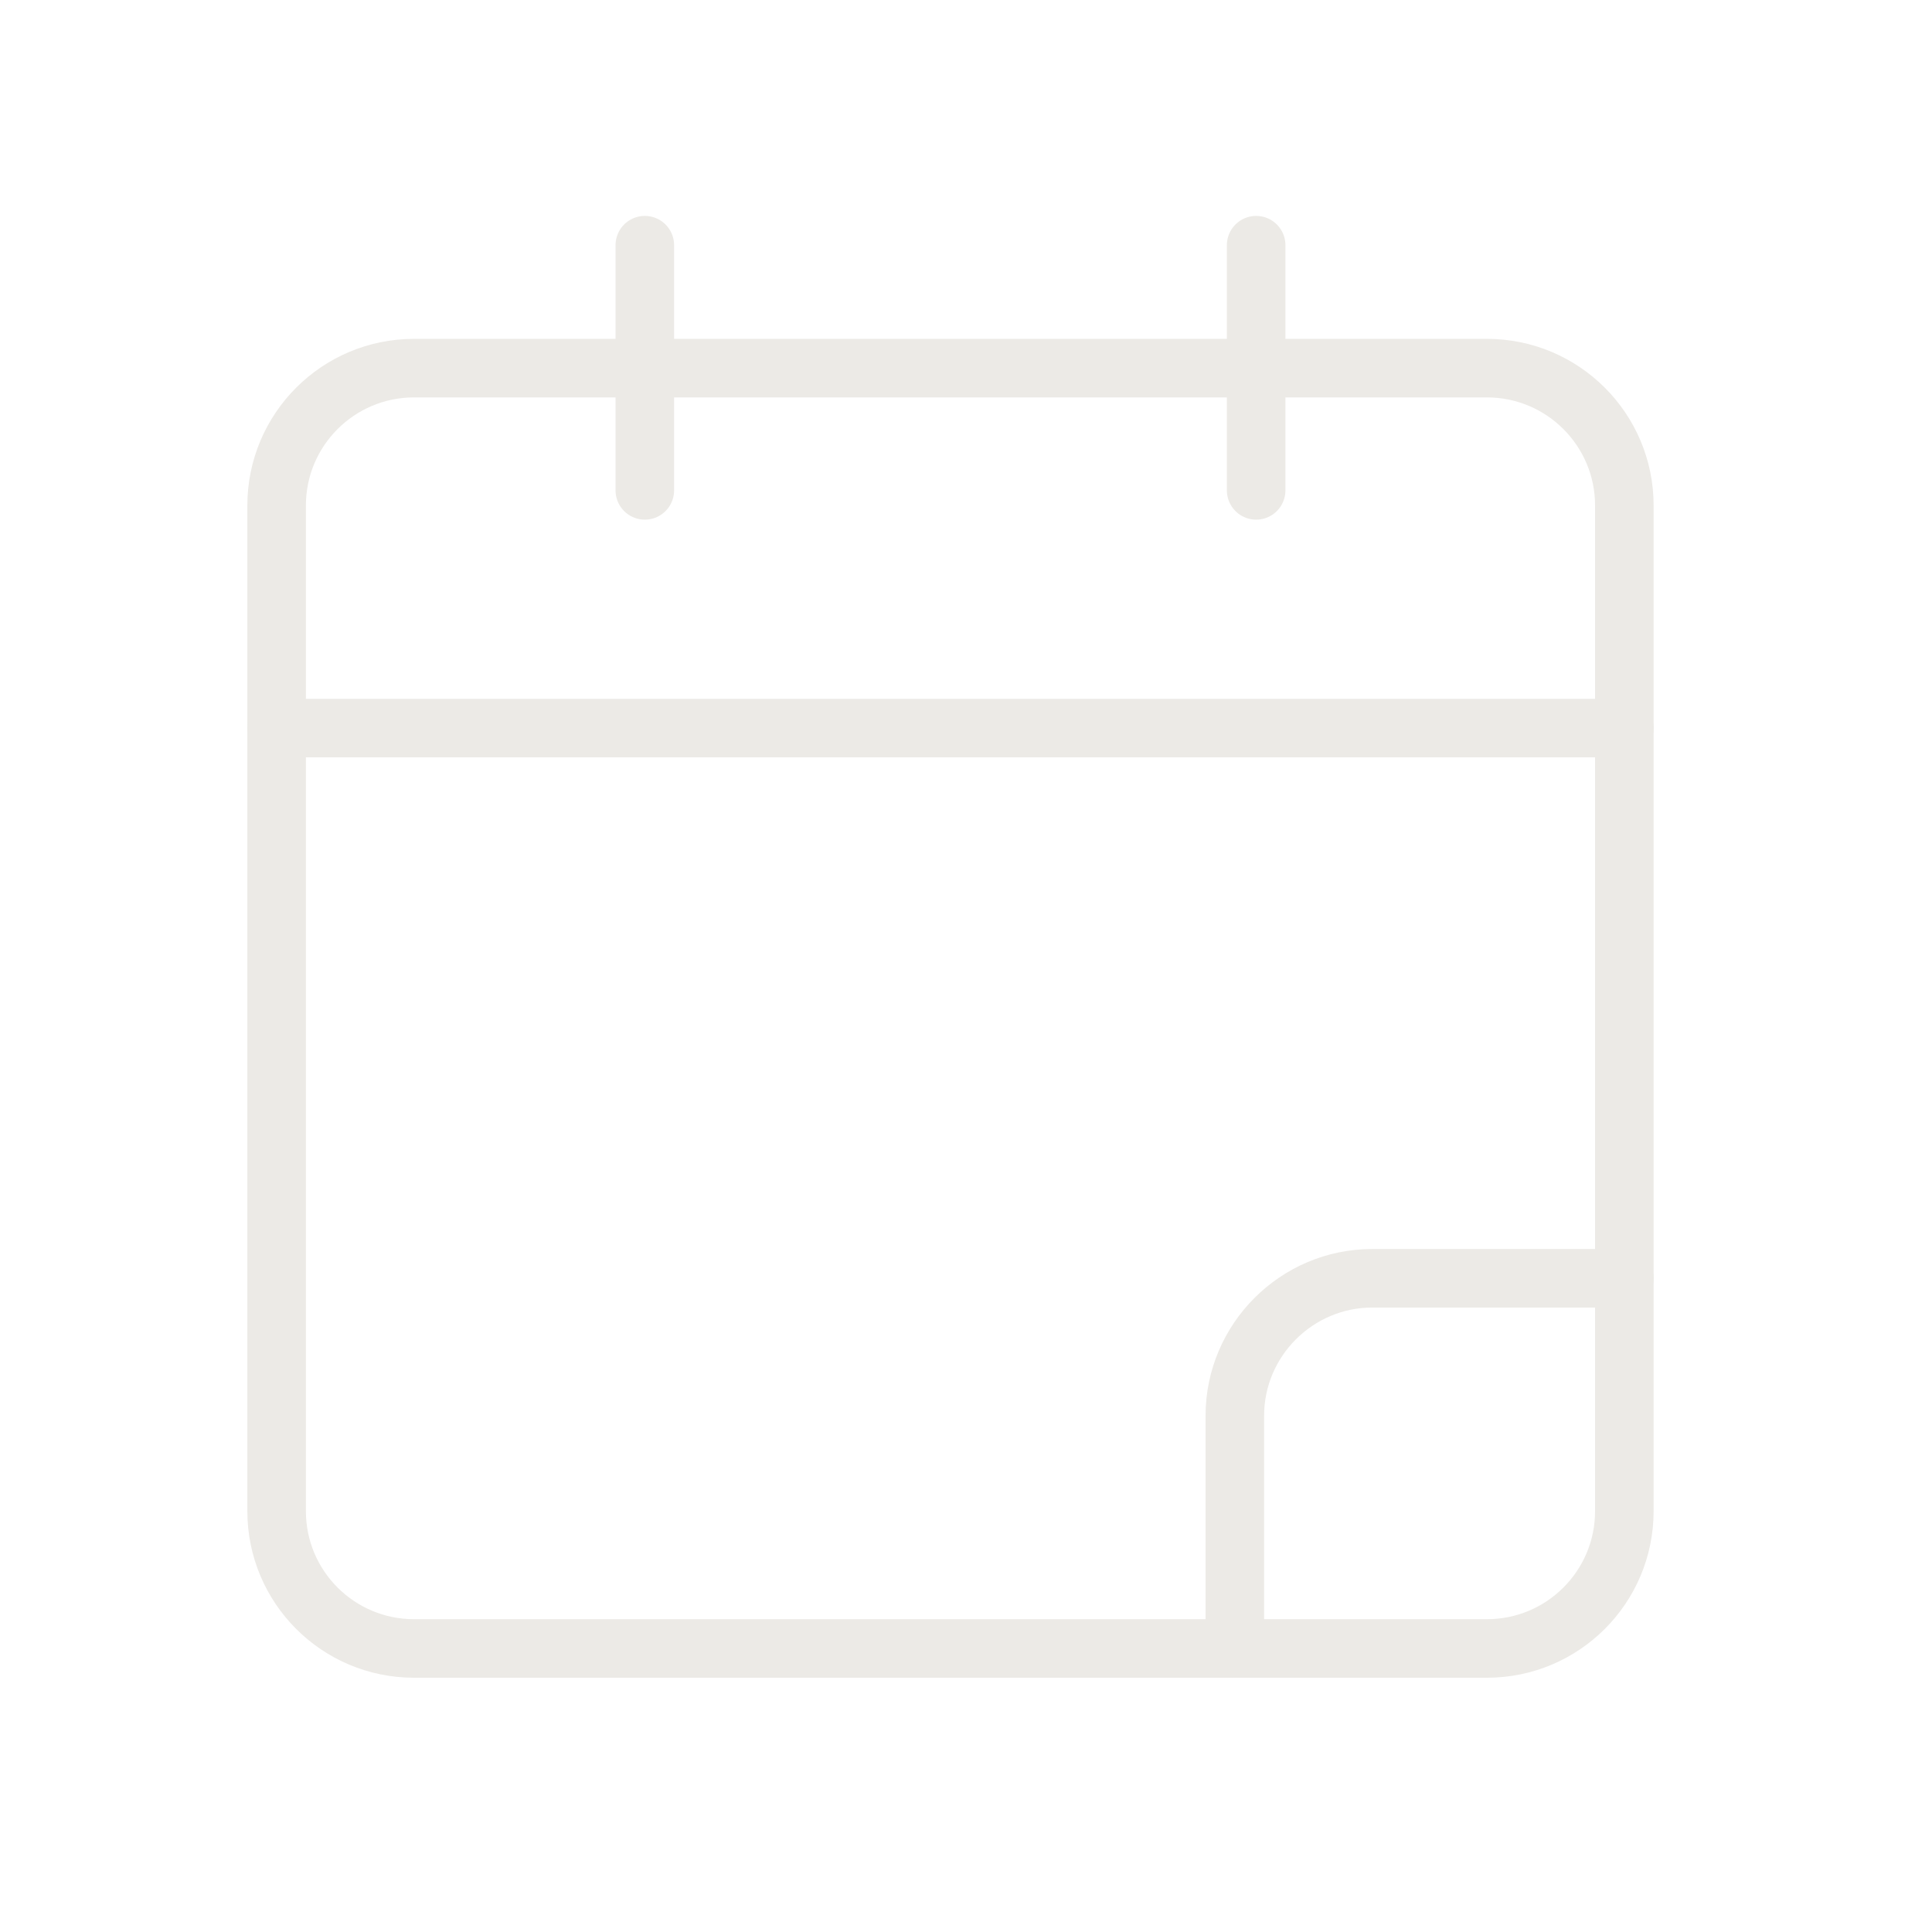 <svg width="33" height="33" viewBox="0 0 33 33" fill="none" xmlns="http://www.w3.org/2000/svg">
<g clip-path="url(#clip0_1292_1464)">
<path d="M25.398 6.288H7.072C5.776 6.288 4.725 7.339 4.725 8.634V25.811C4.725 27.107 5.776 28.157 7.072 28.157H25.398C26.694 28.157 27.745 27.107 27.745 25.811V8.634C27.745 7.339 26.694 6.288 25.398 6.288Z" stroke="#ECEAE6" stroke-linecap="round" stroke-linejoin="round"/>
<path d="M21.092 28.157V24.18C21.092 22.89 22.148 21.834 23.439 21.834H27.745" stroke="#ECEAE6" stroke-linecap="round" stroke-linejoin="round"/>
<path d="M11.014 4.188V8.376" stroke="#ECEAE6" stroke-linecap="round" stroke-linejoin="round"/>
<path d="M21.456 4.188V8.376" stroke="#ECEAE6" stroke-linecap="round" stroke-linejoin="round"/>
<path d="M4.725 12.436H27.745" stroke="#ECEAE6" stroke-linecap="round" stroke-linejoin="round"/>
</g>
<defs>
<clipPath id="clip0_1292_1464">
<rect width="24.192" height="25.143" fill="white" transform="translate(4.139 3.601)"/>
</clipPath>
</defs>
</svg>

